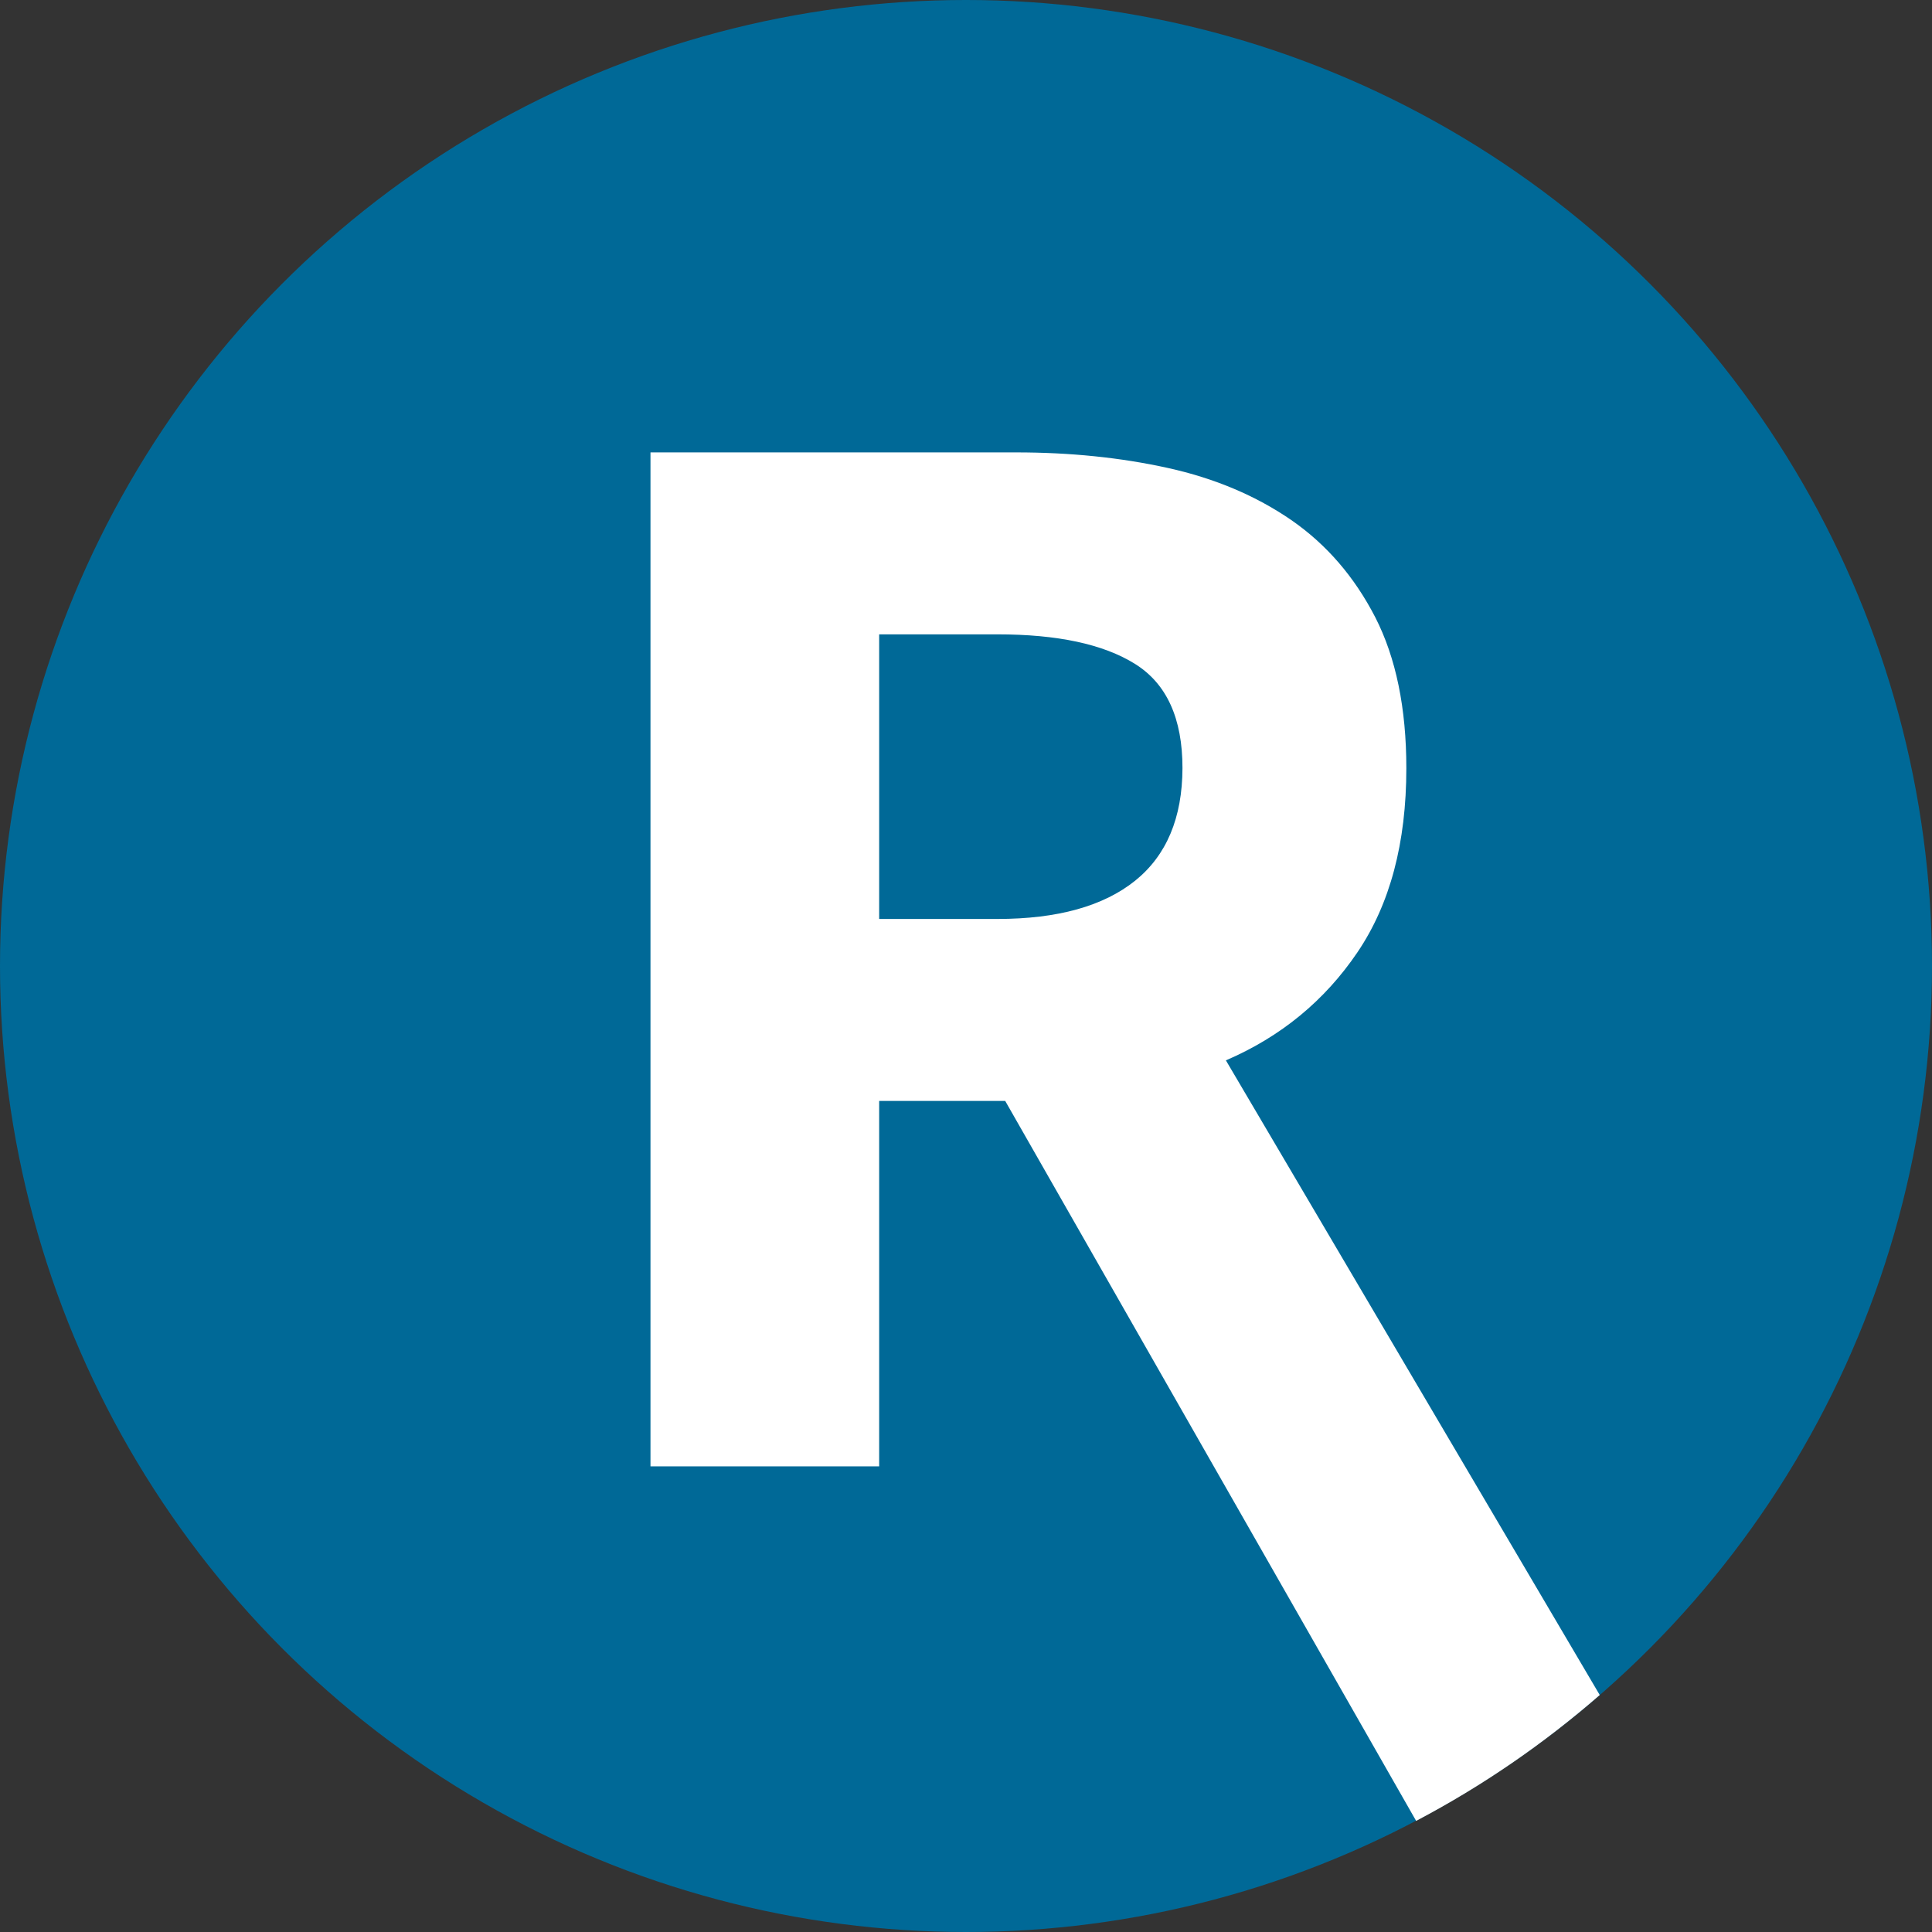 <?xml version="1.0" encoding="utf-8"?>
<!-- Generator: Adobe Illustrator 27.6.1, SVG Export Plug-In . SVG Version: 6.00 Build 0)  -->
<svg version="1.1" id="Calque_1" xmlns="http://www.w3.org/2000/svg" xmlns:xlink="http://www.w3.org/1999/xlink" x="0px" y="0px"
	 viewBox="0 0 1281.6 1281.6" style="enable-background:new 0 0 1281.6 1281.6;" xml:space="preserve">
<rect x="0" y="0" width="1281.6" height="1281.6" fill="#333333" stroke="none"/>
<style type="text/css">
	.st0{fill:#006997;}
	.st1{fill:#FFFFFF;}
</style>
<circle class="st0" cx="640.8" cy="640.8" r="640.8"/>
<path class="st1" d="M900.4,631.8c21.7-32,32.5-72.7,32.5-122.2c0-39.9-6.9-73.3-20.6-100.1c-13.8-26.8-32.3-48.3-55.7-64.5
	c-23.4-16.1-50.7-27.7-82-34.6c-31.3-6.9-64.8-10.3-100.6-10.3H431.5v672.6h151.7V730.3h83.6l272.6,477.6
	c43.9-23.1,84.7-51.2,121.8-83.5l-248-421C849.7,687.7,878.7,663.8,900.4,631.8z M752.9,584.3c-21,16.8-51.4,25.3-91.3,25.3h-78.4
	V420.8h78.4c39.9,0,70.3,6.5,91.3,19.6c21,13.1,31.5,36.1,31.5,69.1C784.3,542.6,773.8,567.5,752.9,584.3z"/>
</svg>
